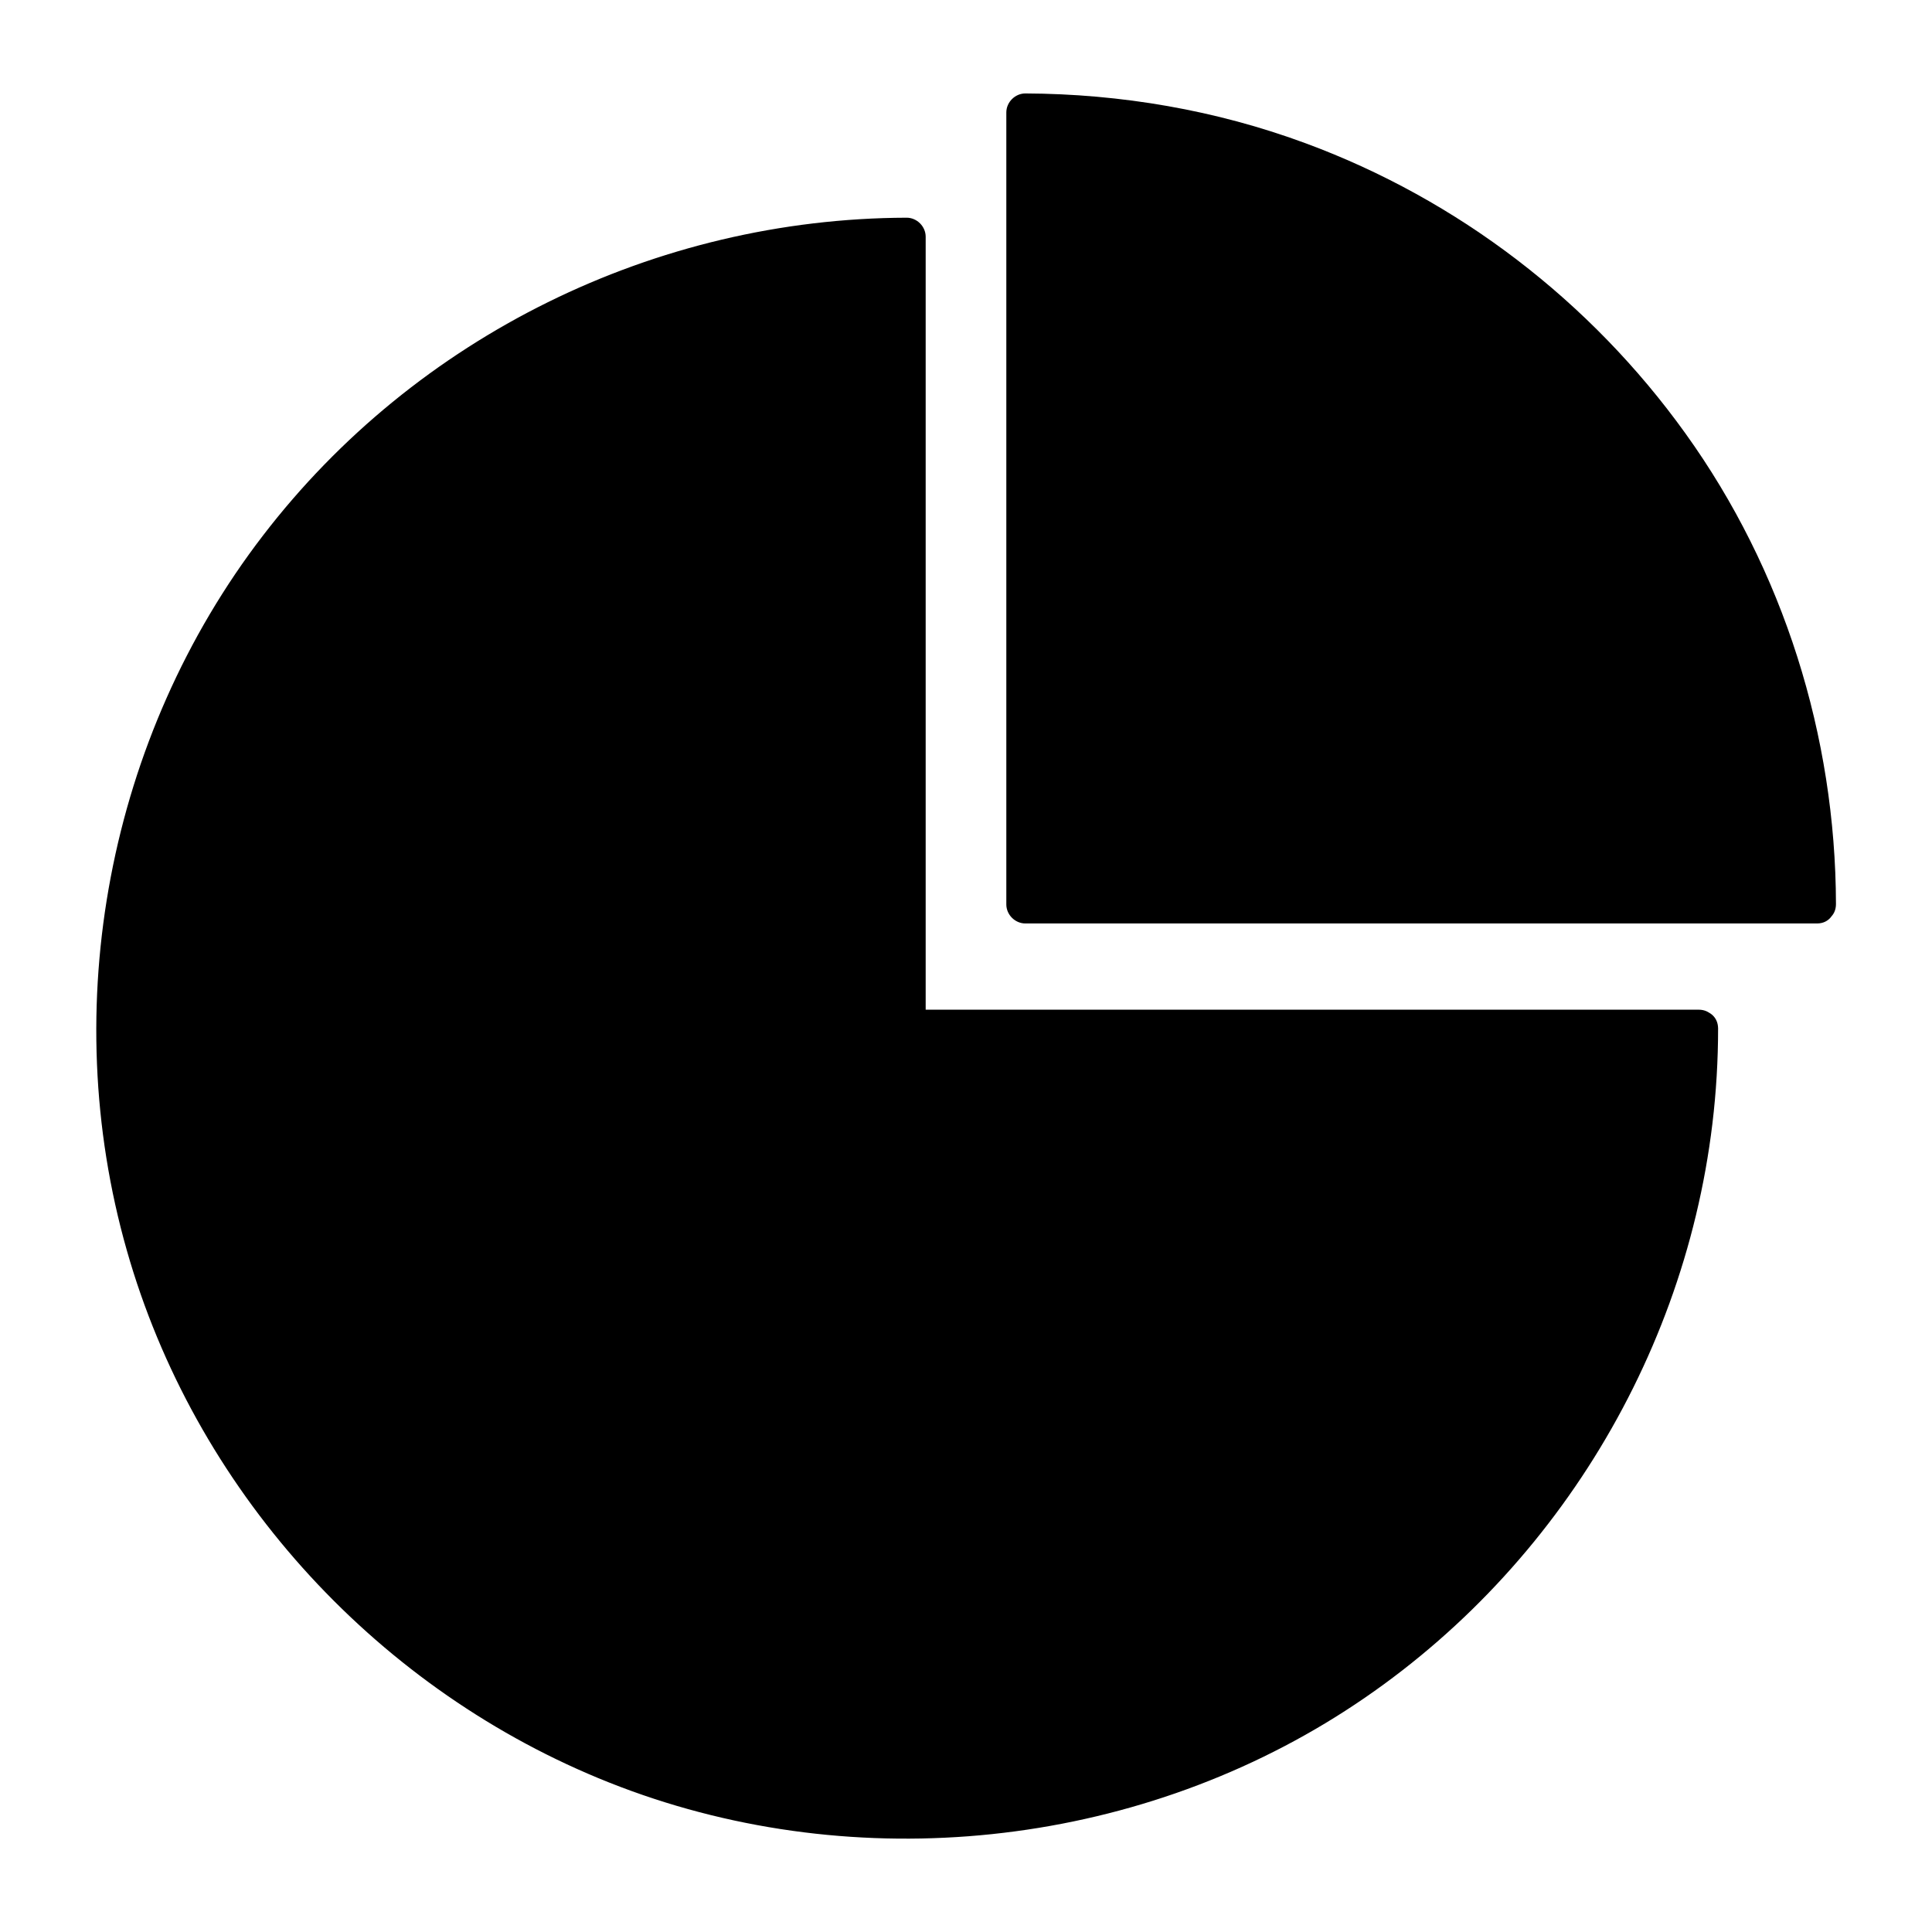 <?xml version="1.0" encoding="UTF-8"?>
<!-- The Best Svg Icon site in the world: iconSvg.co, Visit us! https://iconsvg.co -->
<svg fill="#000000" width="800px" height="800px" version="1.1" viewBox="144 144 512 512" xmlns="http://www.w3.org/2000/svg">
 <g>
  <path d="m594.17 416.12c0 115.88-93.91 210.09-209.89 210.09-115.98 0-210.09-93.91-210.09-209.79 0-115.88 93.809-209.79 209.68-209.79v209.48z"/>
  <path d="m589.13 416.52c-0.203 63.379-29.926 124.14-80.309 162.73-50.984 38.996-118.9 51.891-180.67 34.258-59.652-16.93-109.83-61.668-133.31-119.1-24.383-59.551-19.145-128.67 14.105-183.69 32.344-53.605 89.176-90.586 151.45-97.637 7.961-0.906 15.922-1.309 23.879-1.309l-5.039-5.039v70.836 112.95 26.098c0 2.719 2.316 5.039 5.039 5.039h70.836 112.95 26.098c6.449 0 6.449-10.078 0-10.078h-70.836-112.95-26.098l5.039 5.039v-70.836-112.95-26.098c0-2.719-2.316-5.039-5.039-5.039-66.605 0.203-130.08 31.438-170.59 84.238-41.012 53.402-54.512 124.74-36.074 189.43 17.836 62.773 64.688 114.87 124.95 139.86 62.172 25.797 135.12 20.152 192.76-14.609 56.426-34.059 94.617-93.406 102.48-158.8 1.008-8.363 1.512-16.828 1.512-25.293-0.098-6.453-10.172-6.453-10.172-0.004z"/>
  <path d="m625.5 383.88h-209.38v-210.09c115.88 0 209.38 94.211 209.38 210.09z"/>
  <path d="m625.5 378.54h-70.836-112.95-26.098c1.715 1.715 3.324 3.324 5.039 5.039v-70.836-112.95-26.098l-5.039 5.039c84.941 0.301 163.34 54.312 192.46 134.52 8.16 22.57 12.293 46.352 12.395 70.332 0 6.449 10.078 6.449 10.078 0-0.102-44.535-13.906-88.57-39.902-124.74-25.09-34.965-60.254-61.969-100.66-76.883-23.68-8.766-48.969-13.098-74.262-13.199-2.719 0-5.039 2.316-5.039 5.039v70.836 112.95 26.098c0 2.719 2.316 5.039 5.039 5.039h70.836 112.95 26.098c6.344-0.102 6.344-10.18-0.105-10.18z"/>
 </g>
</svg>